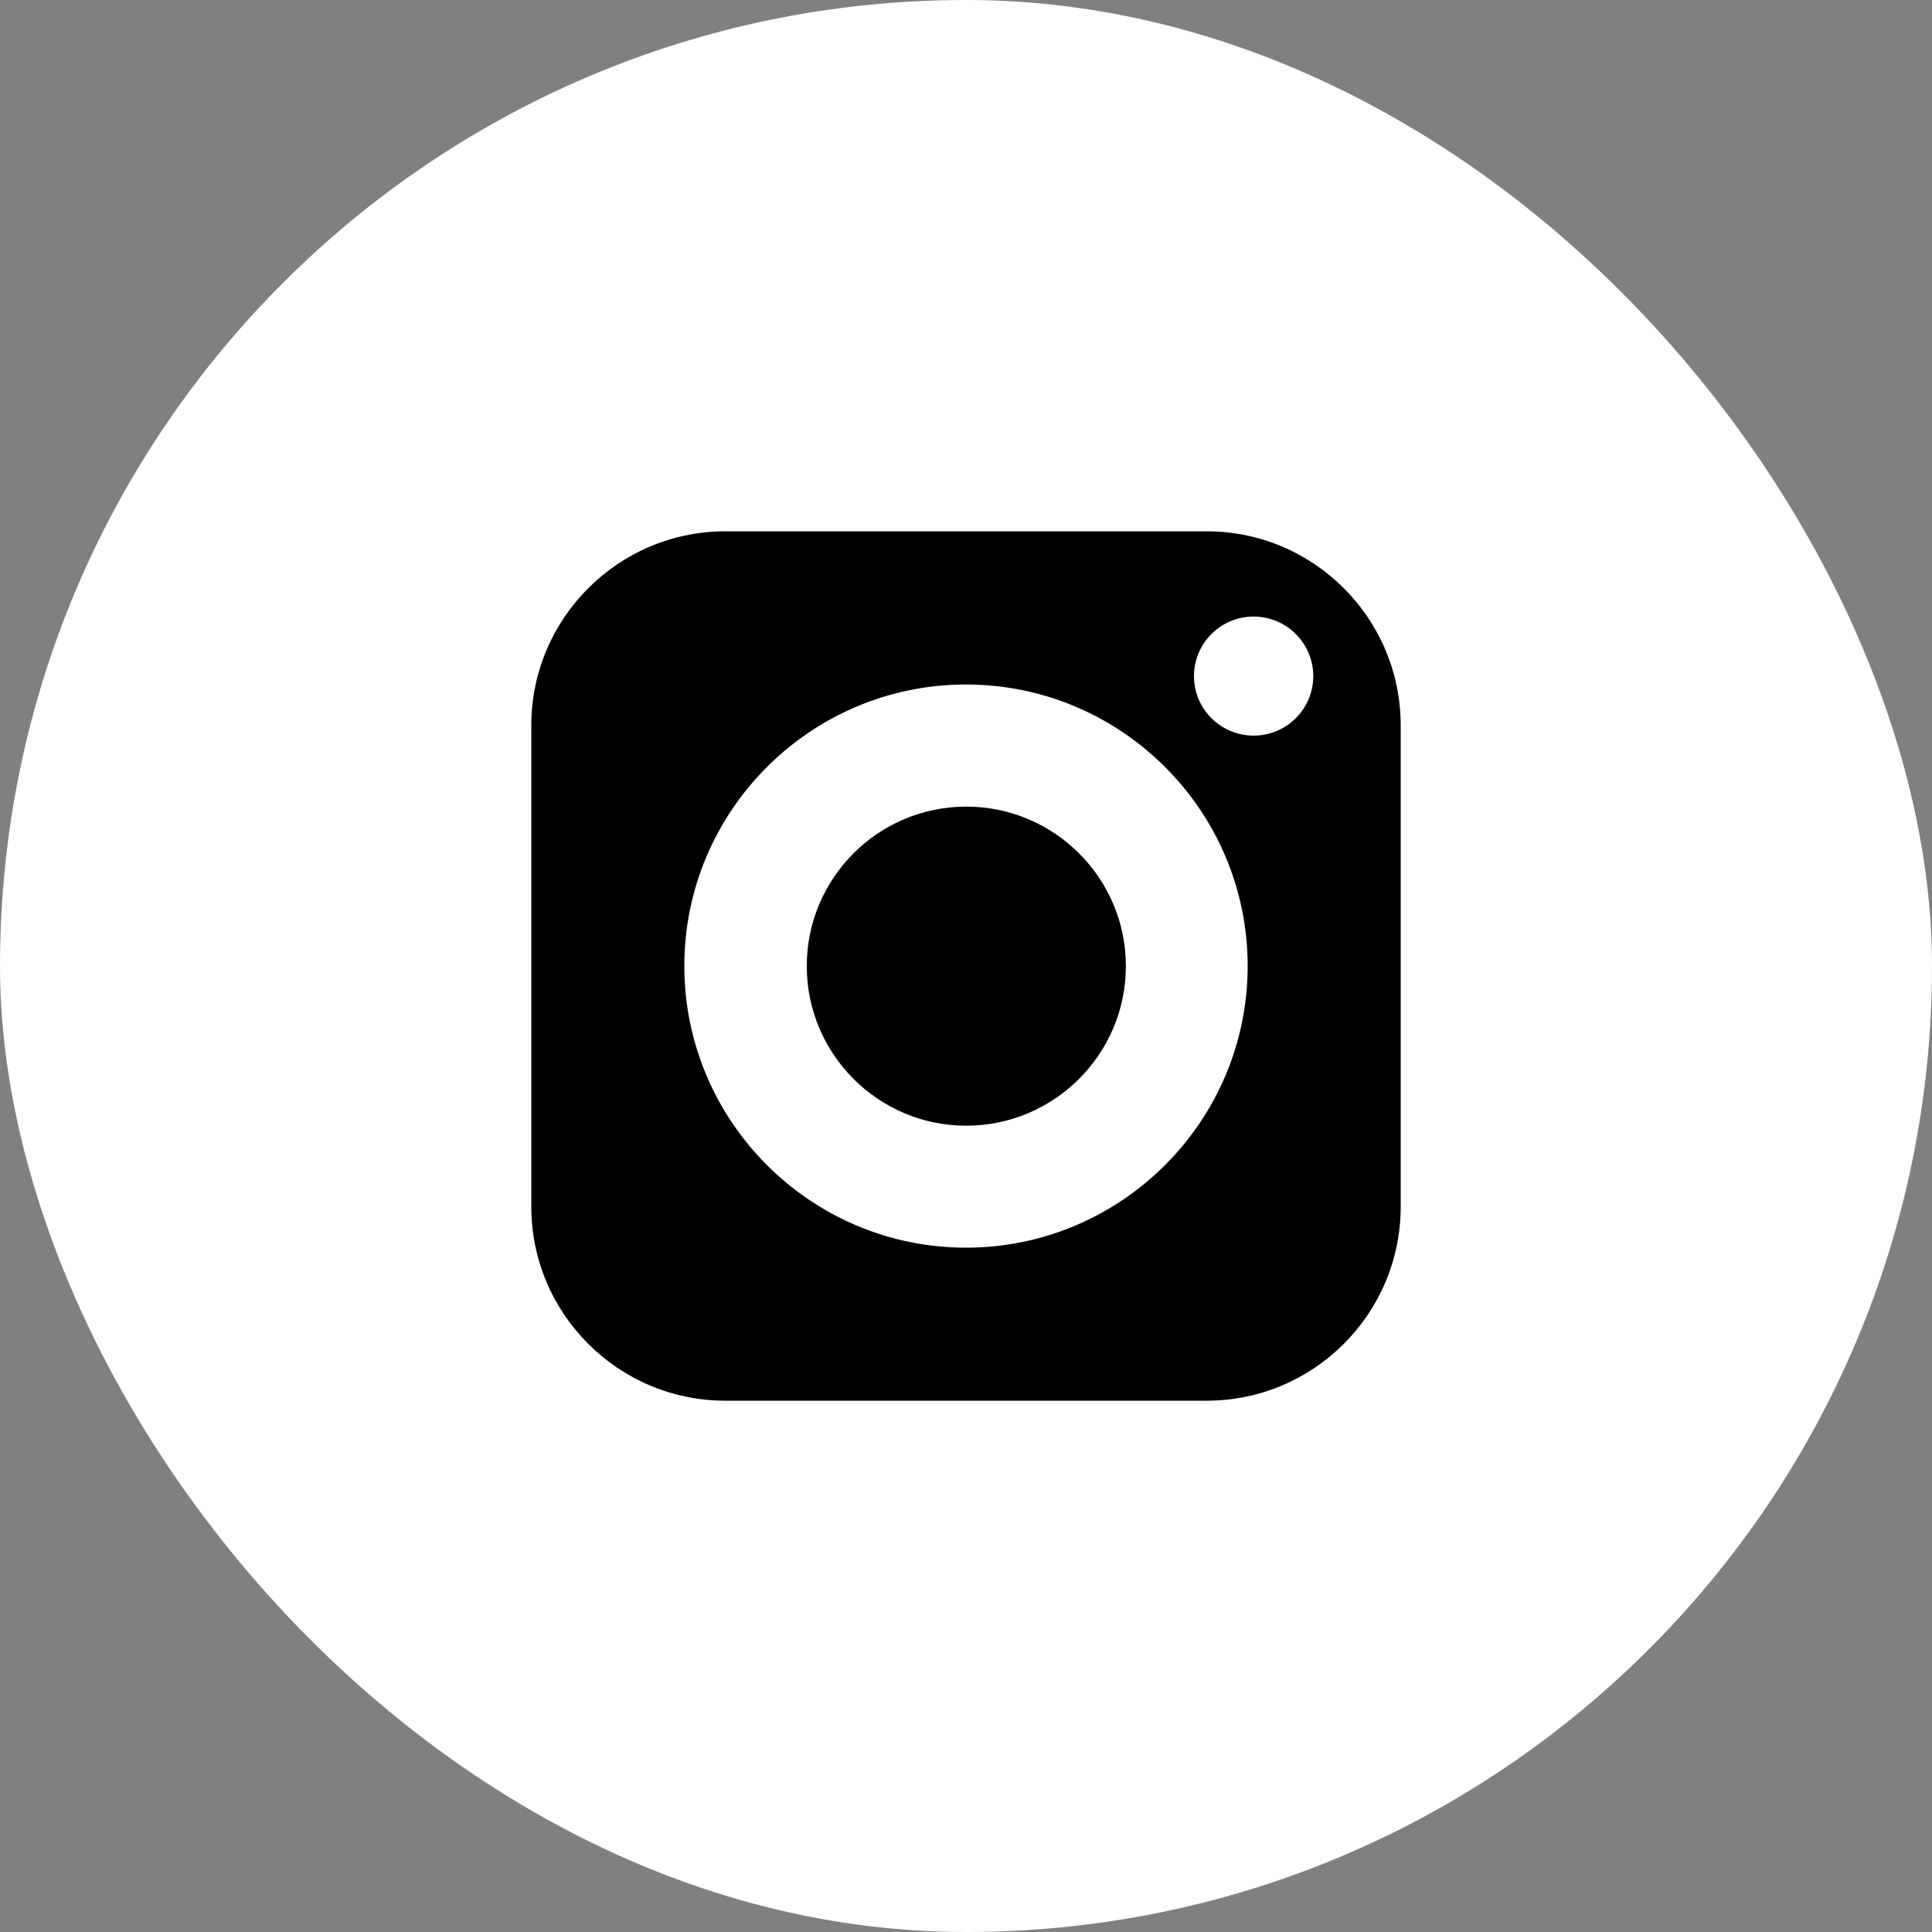 <?xml version="1.0" encoding="UTF-8"?> <svg xmlns="http://www.w3.org/2000/svg" width="24" height="24" viewBox="0 0 24 24" fill="none"><rect x="0" y="0" width="24" height="24" fill="#808080" stroke="none"/><rect width="24" height="24" rx="12" fill="white"></rect><g clip-path="url(#clip0_3657_522)"><path d="M12.003 10.02C10.91 10.02 10.022 10.908 10.022 12.001C10.022 13.094 10.91 13.984 12.003 13.984C13.096 13.984 13.986 13.094 13.986 12.001C13.986 10.908 13.096 10.02 12.003 10.02Z" fill="black"></path><path d="M14.989 6.6H9.011C7.682 6.6 6.6 7.682 6.6 9.011V14.989C6.6 16.32 7.682 17.4 9.011 17.4H14.989C16.32 17.4 17.4 16.32 17.4 14.989V9.011C17.4 7.682 16.32 6.6 14.989 6.6ZM12 15.499C10.071 15.499 8.501 13.929 8.501 12C8.501 10.071 10.071 8.503 12 8.503C13.929 8.503 15.499 10.071 15.499 12C15.499 13.929 13.929 15.499 12 15.499ZM15.573 9.138C15.164 9.138 14.832 8.808 14.832 8.399C14.832 7.991 15.164 7.659 15.573 7.659C15.981 7.659 16.314 7.991 16.314 8.399C16.314 8.808 15.981 9.138 15.573 9.138Z" fill="black"></path></g><defs><clipPath id="clip0_3657_522"><rect width="10.8" height="10.8" fill="white" transform="translate(6.6 6.6)"></rect></clipPath></defs></svg> 